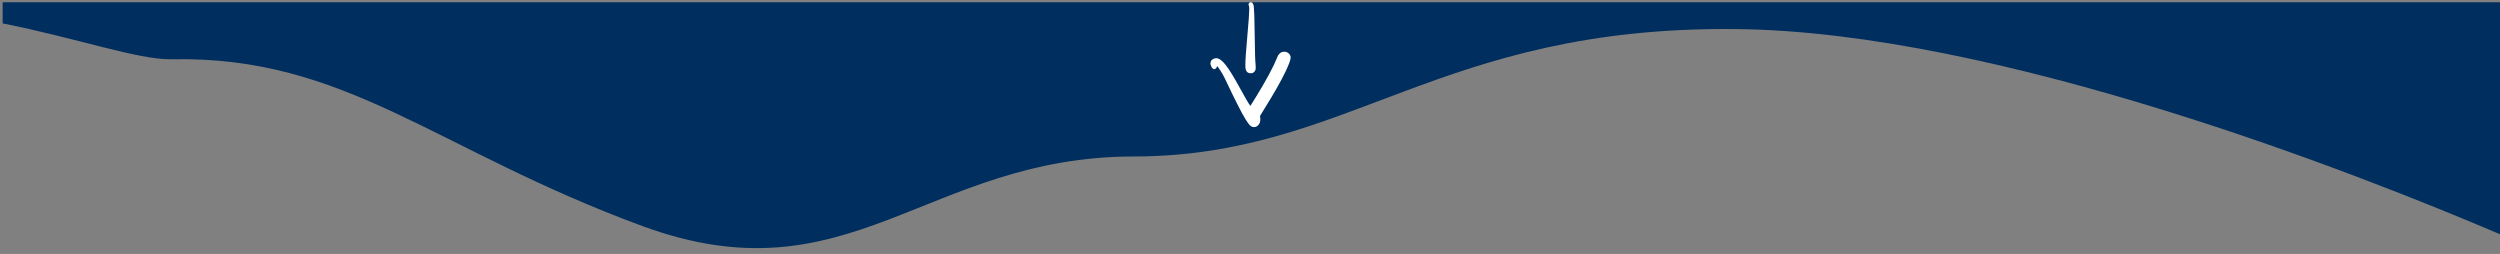 <?xml version="1.0" encoding="UTF-8" standalone="no"?>
<!DOCTYPE svg PUBLIC "-//W3C//DTD SVG 1.1//EN" "http://www.w3.org/Graphics/SVG/1.1/DTD/svg11.dtd">
<svg width="100%" height="100%" viewBox="0 0 640 65" version="1.1" xmlns="http://www.w3.org/2000/svg" xmlns:xlink="http://www.w3.org/1999/xlink" xml:space="preserve" xmlns:serif="http://www.serif.com/" style="fill-rule:evenodd;clip-rule:evenodd;stroke-linejoin:round;stroke-miterlimit:2;">
    <rect x="0" y="0" width="640" height="65" fill="#808080" stroke="none"/>
    <g transform="matrix(1,0,0,1,-1840,-90)">
        <g id="main-woosh-bottom" serif:id="main woosh bottom" transform="matrix(1,0,0,0.234,-0.683,86.565)">
            <rect x="1840.68" y="17.053" width="640" height="273.32" style="fill:none;"/>
            <clipPath id="_clip1">
                <rect x="1840.68" y="17.053" width="640" height="273.32"/>
            </clipPath>
            <g clip-path="url(#_clip1)">
                <g transform="matrix(1,0,0,4.283,0.683,-957.545)">
                    <path d="M2480.68,227.569L2480.68,287.113C2442.65,270.917 2351.28,235.152 2284.56,234.421C2208.06,233.583 2185.46,266.928 2130.24,266.963C2077,266.997 2057.49,304.202 2004.45,284.738C1951.41,265.274 1928.6,241.222 1883.92,242.134C1875.41,242.307 1859.35,236.635 1840.68,232.98L1840.68,227.569L2480.68,227.569Z" style="fill:rgb(0,46,94);"/>
                </g>
                <g transform="matrix(-0.769,4.0352e-16,-1.94141e-16,-6.789,2444.26,8184.33)">
                    <g>
                        <g transform="matrix(-1,-5.94355e-17,1.22465e-16,-0.485,432.794,1233.05)">
                            <path d="M74.015,78.887C74.382,78.554 74.865,78.387 75.465,78.387C76.065,78.387 76.565,78.587 76.965,78.987C77.365,79.387 77.565,79.837 77.565,80.337C77.565,81.07 76.982,82.654 75.815,85.087C74.315,88.187 72.132,92.037 69.265,96.637L67.365,99.737L67.465,100.637L67.465,100.937C67.465,101.637 67.257,102.229 66.84,102.712C66.424,103.195 65.932,103.437 65.365,103.437C65.332,103.437 65.274,103.429 65.19,103.412C65.107,103.395 65.049,103.387 65.015,103.387C64.615,103.32 64.257,103.12 63.94,102.787C63.624,102.454 63.149,101.787 62.515,100.787C61.282,98.82 58.982,94.287 55.615,87.187C55.249,86.42 54.765,85.57 54.165,84.637C53.565,83.704 53.215,83.237 53.115,83.237C53.015,83.237 52.965,83.304 52.965,83.437C52.965,83.637 52.849,83.82 52.615,83.987C52.482,84.12 52.332,84.187 52.165,84.187C51.765,84.187 51.432,83.904 51.165,83.337C50.965,82.937 50.865,82.57 50.865,82.237C50.865,81.47 51.299,80.937 52.165,80.637C52.432,80.57 52.632,80.537 52.765,80.537C53.699,80.537 54.757,81.287 55.94,82.787C57.124,84.287 58.715,86.87 60.715,90.537C62.382,93.537 63.332,95.204 63.565,95.537L64.165,96.387L66.065,93.337C69.432,87.87 71.782,83.504 73.115,80.237C73.249,79.77 73.549,79.32 74.015,78.887Z" style="fill:white;"/>
                        </g>
                        <g transform="matrix(-1,-5.94355e-17,1.22465e-16,-0.485,421.219,1241.36)">
                            <path d="M52.065,80.187C51.932,80.02 51.932,79.787 52.065,79.487C52.199,79.187 52.449,79.054 52.815,79.087C53.315,79.154 53.624,79.67 53.74,80.637C53.857,81.604 53.949,84.587 54.015,89.587C54.082,95.387 54.182,98.77 54.315,99.737C54.349,100.037 54.365,100.387 54.365,100.787C54.365,101.187 54.332,101.454 54.265,101.587C53.965,102.32 53.449,102.687 52.715,102.687C51.815,102.687 51.249,102.237 51.015,101.337C50.949,101.137 50.915,100.62 50.915,99.787C50.915,98.32 51.132,95.187 51.565,90.387C51.999,85.587 52.215,82.604 52.215,81.437C52.215,80.77 52.165,80.354 52.065,80.187Z" style="fill:white;"/>
                        </g>
                    </g>
                </g>
            </g>
        </g>
    </g>
</svg>

